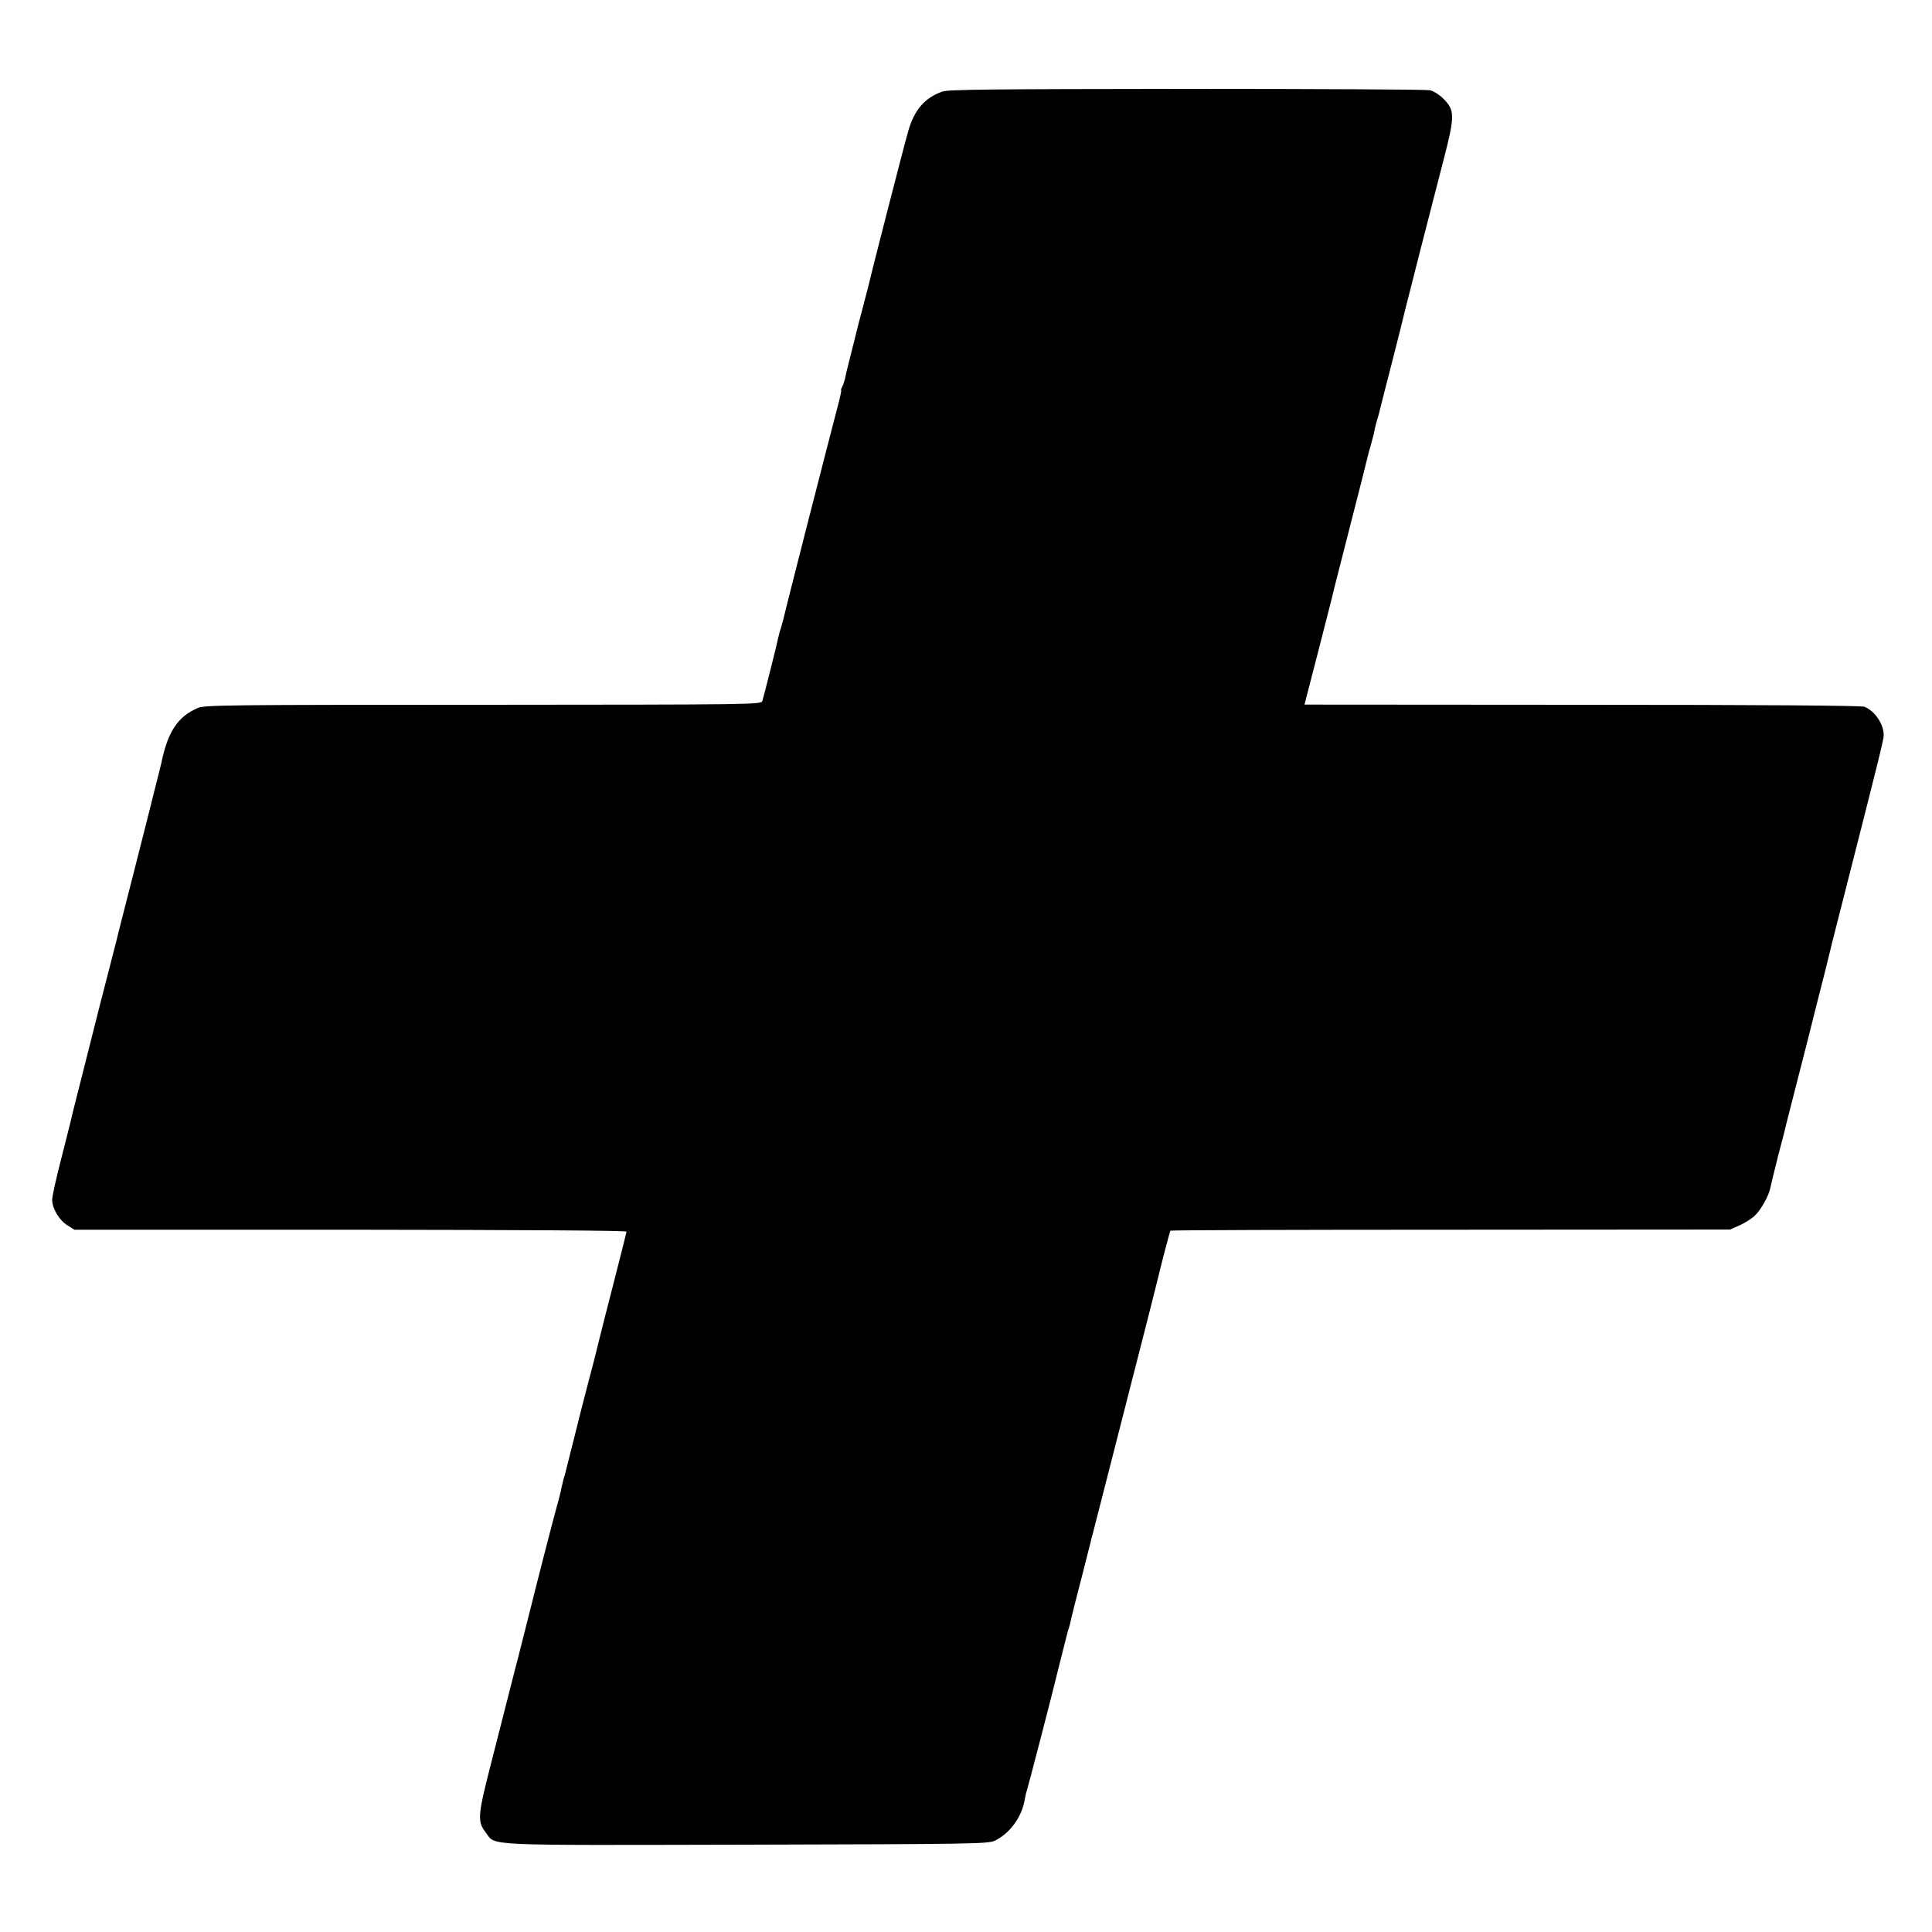 <?xml version="1.0" standalone="no"?>
<!DOCTYPE svg PUBLIC "-//W3C//DTD SVG 20010904//EN"
 "http://www.w3.org/TR/2001/REC-SVG-20010904/DTD/svg10.dtd">
<svg version="1.0" xmlns="http://www.w3.org/2000/svg"
 width="1000pt" height="1000pt" viewBox="0 0 1000 1000"
 preserveAspectRatio="xMidYMid meet">
<g transform="translate(0,1000) scale(0.1,-0.1)"
fill="#000000" stroke="none">
<path d="M4877 9526 c-91 -33 -143 -93 -175 -201 -17 -56 -195 -749 -207 -805
-2 -8 -16 -60 -30 -115 -15 -55 -28 -107 -30 -115 -2 -8 -15 -62 -30 -120 -15
-58 -29 -116 -31 -129 -3 -13 -9 -32 -15 -43 -5 -10 -8 -18 -5 -18 2 0 -6 -39
-19 -87 -41 -155 -272 -1057 -280 -1097 -3 -10 -9 -33 -14 -50 -6 -17 -12 -42
-15 -56 -6 -31 -72 -292 -80 -318 -6 -19 -41 -19 -1444 -20 -1306 0 -1441 -1
-1477 -16 -104 -44 -157 -123 -190 -286 -2 -8 -15 -62 -30 -120 -15 -58 -28
-112 -30 -120 -2 -8 -40 -159 -85 -335 -45 -176 -84 -327 -85 -335 -2 -8 -22
-87 -45 -175 -23 -88 -43 -167 -45 -175 -2 -8 -35 -140 -74 -293 -39 -153 -73
-288 -75 -300 -3 -12 -25 -101 -50 -198 -25 -97 -46 -191 -46 -209 0 -45 37
-107 80 -133 l35 -22 1430 0 c900 -1 1429 -4 1428 -10 -1 -6 -31 -127 -68
-270 -37 -143 -73 -285 -80 -315 -7 -30 -29 -118 -50 -195 -20 -77 -38 -147
-40 -155 -2 -8 -20 -80 -40 -160 -20 -80 -38 -149 -39 -155 -1 -5 -5 -19 -9
-30 -3 -11 -8 -32 -11 -46 -2 -14 -13 -59 -25 -100 -19 -68 -118 -454 -126
-489 -2 -8 -22 -88 -45 -178 -23 -90 -43 -171 -46 -180 -6 -24 -33 -131 -114
-447 -79 -307 -81 -331 -35 -391 52 -69 -35 -65 1348 -62 1174 3 1254 4 1287
21 78 38 140 124 154 213 4 20 8 39 10 43 3 5 138 525 151 581 2 8 15 62 30
120 15 58 28 110 29 115 1 6 5 19 9 30 3 11 9 31 11 45 3 14 26 106 52 205 25
99 48 188 50 197 2 10 6 26 9 35 19 74 55 215 130 508 48 187 114 446 147 575
33 129 61 242 63 250 13 57 60 236 63 240 2 3 655 5 1450 5 l1447 1 50 22 c28
13 63 35 78 50 32 30 74 105 81 147 3 14 21 90 41 168 21 78 39 149 40 157 2
8 27 105 55 215 28 110 53 207 55 215 3 14 83 329 91 360 9 37 34 137 38 155
3 11 34 135 70 275 174 683 196 772 196 795 0 58 -46 125 -100 147 -16 6 -530
10 -1461 10 l-1437 1 70 271 c81 316 77 301 82 324 2 9 41 161 86 337 45 176
84 328 86 339 2 10 11 44 20 75 9 31 18 67 20 81 3 14 9 39 15 56 5 17 11 40
13 50 3 10 27 109 56 219 28 110 62 243 74 295 24 97 106 417 197 769 60 231
60 260 0 320 -21 21 -52 41 -71 44 -18 4 -584 7 -1259 7 -1003 -1 -1233 -3
-1264 -14z"/>
</g>
</svg>
